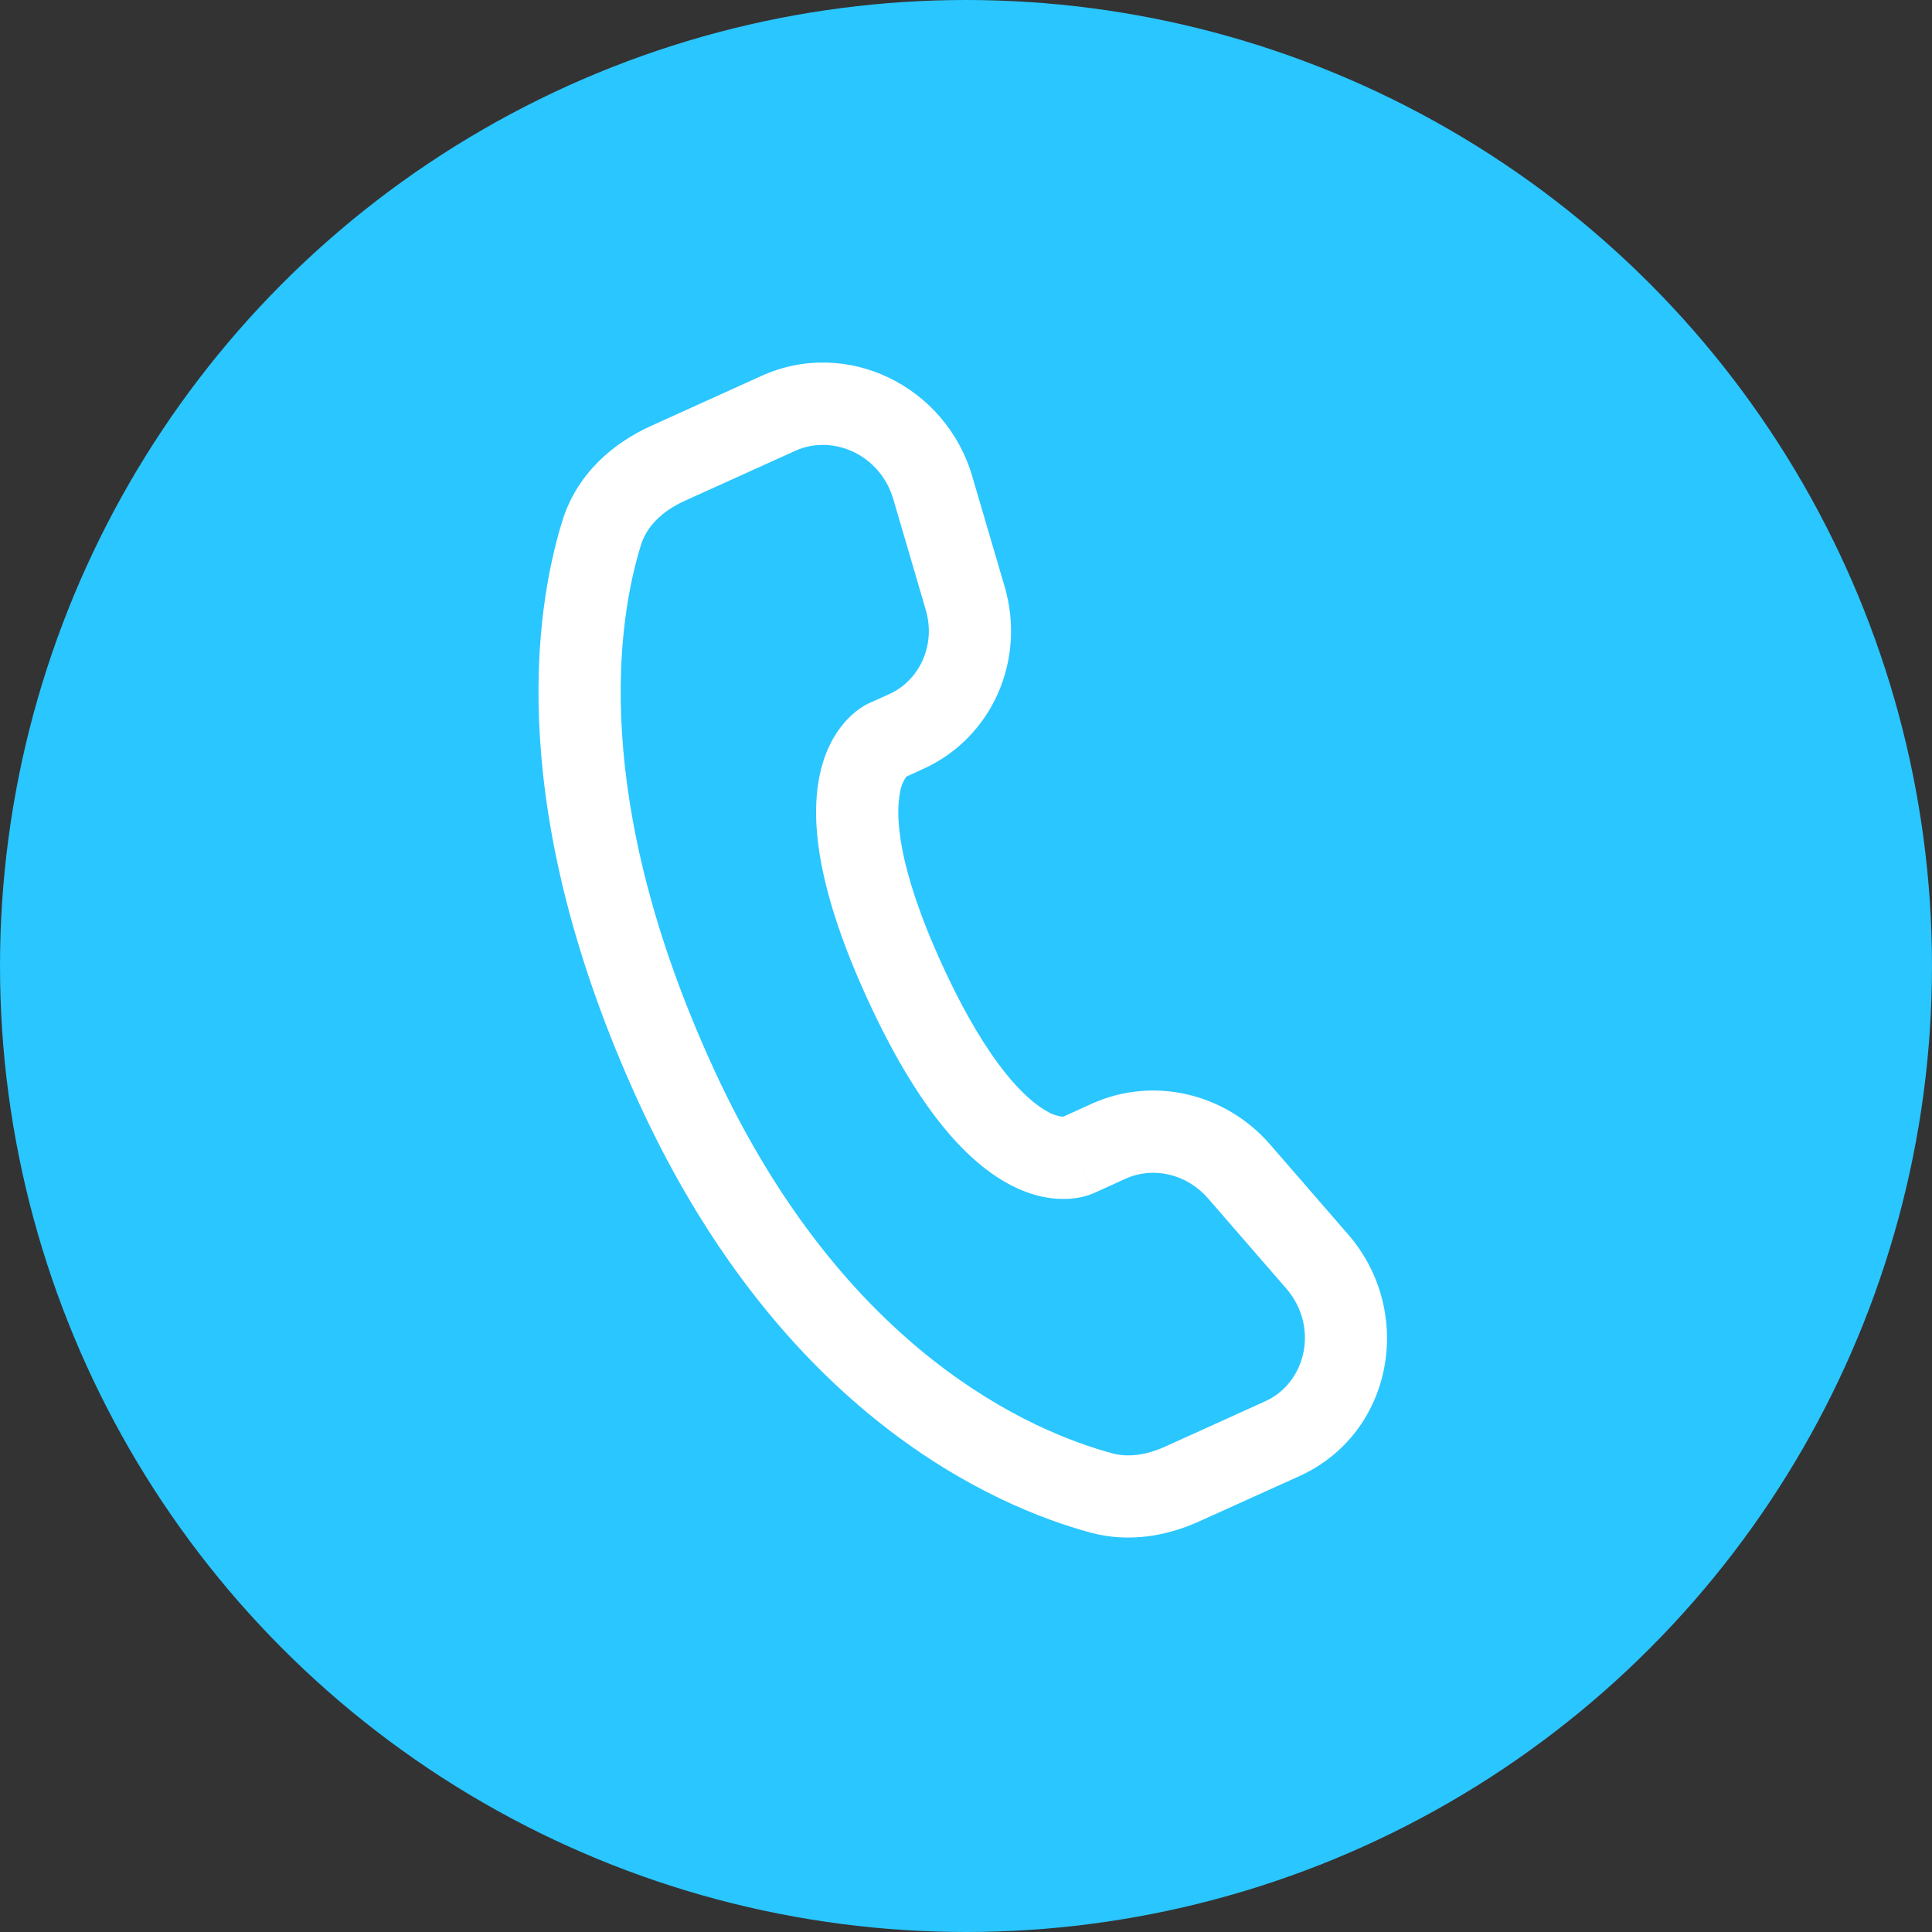 <svg width="42" height="42" viewBox="0 0 42 42" fill="none" xmlns="http://www.w3.org/2000/svg">
<rect x="0" y="0" width="42" height="42" fill="#333333" stroke="none"/>
<circle cx="21" cy="21" r="21" fill="#2AC6FF"/>
<g clip-path="url(#clip0_2255_1815)">
<path fill-rule="evenodd" clip-rule="evenodd" d="M16.555 8.171C18.418 7.328 20.565 8.404 21.134 10.349L21.841 12.755C22.305 14.338 21.577 16.034 20.069 16.716L19.704 16.883C19.632 16.983 19.585 17.099 19.567 17.221C19.468 17.702 19.488 18.809 20.489 20.989C21.491 23.17 22.32 23.912 22.755 24.156C22.863 24.223 22.984 24.264 23.111 24.277L23.735 23.994C25.076 23.389 26.644 23.767 27.608 24.877L29.306 26.834C30.762 28.508 30.296 31.162 28.244 32.091L26.069 33.074C25.384 33.384 24.557 33.547 23.709 33.318C21.619 32.752 17.002 30.752 13.893 23.984C10.992 17.668 11.602 13.332 12.227 11.317C12.544 10.298 13.33 9.63 14.153 9.259L16.555 8.171ZM19.42 10.852C19.137 9.885 18.106 9.431 17.291 9.799L14.889 10.886C14.383 11.114 14.056 11.452 13.934 11.847C13.437 13.448 12.802 17.328 15.517 23.239C18.366 29.44 22.502 31.14 24.177 31.593C24.519 31.686 24.911 31.637 25.332 31.447L27.506 30.462C28.391 30.062 28.685 28.842 27.957 28.005L26.259 26.049C25.789 25.51 25.06 25.357 24.472 25.623L23.776 25.939L23.406 25.124C23.776 25.939 23.774 25.94 23.773 25.939L23.771 25.941L23.766 25.943L23.756 25.947L23.733 25.956C23.67 25.982 23.604 26.003 23.537 26.018C23.426 26.044 23.283 26.065 23.114 26.064C22.771 26.065 22.349 25.976 21.884 25.715C20.972 25.205 19.936 24.066 18.865 21.735C17.795 19.405 17.606 17.882 17.818 16.859C17.925 16.337 18.136 15.961 18.362 15.702C18.488 15.556 18.637 15.431 18.803 15.332L18.853 15.307L18.875 15.296L18.884 15.291L18.889 15.289L18.892 15.288L19.333 15.089C19.988 14.791 20.35 14.027 20.125 13.257L19.42 10.852Z" fill="white"/>
</g>
<defs>
<clipPath id="clip0_2255_1815">
<rect width="28.595" height="28.595" fill="white" transform="translate(11.01 3.5) rotate(20.491)"/>
</clipPath>
</defs>
</svg>
